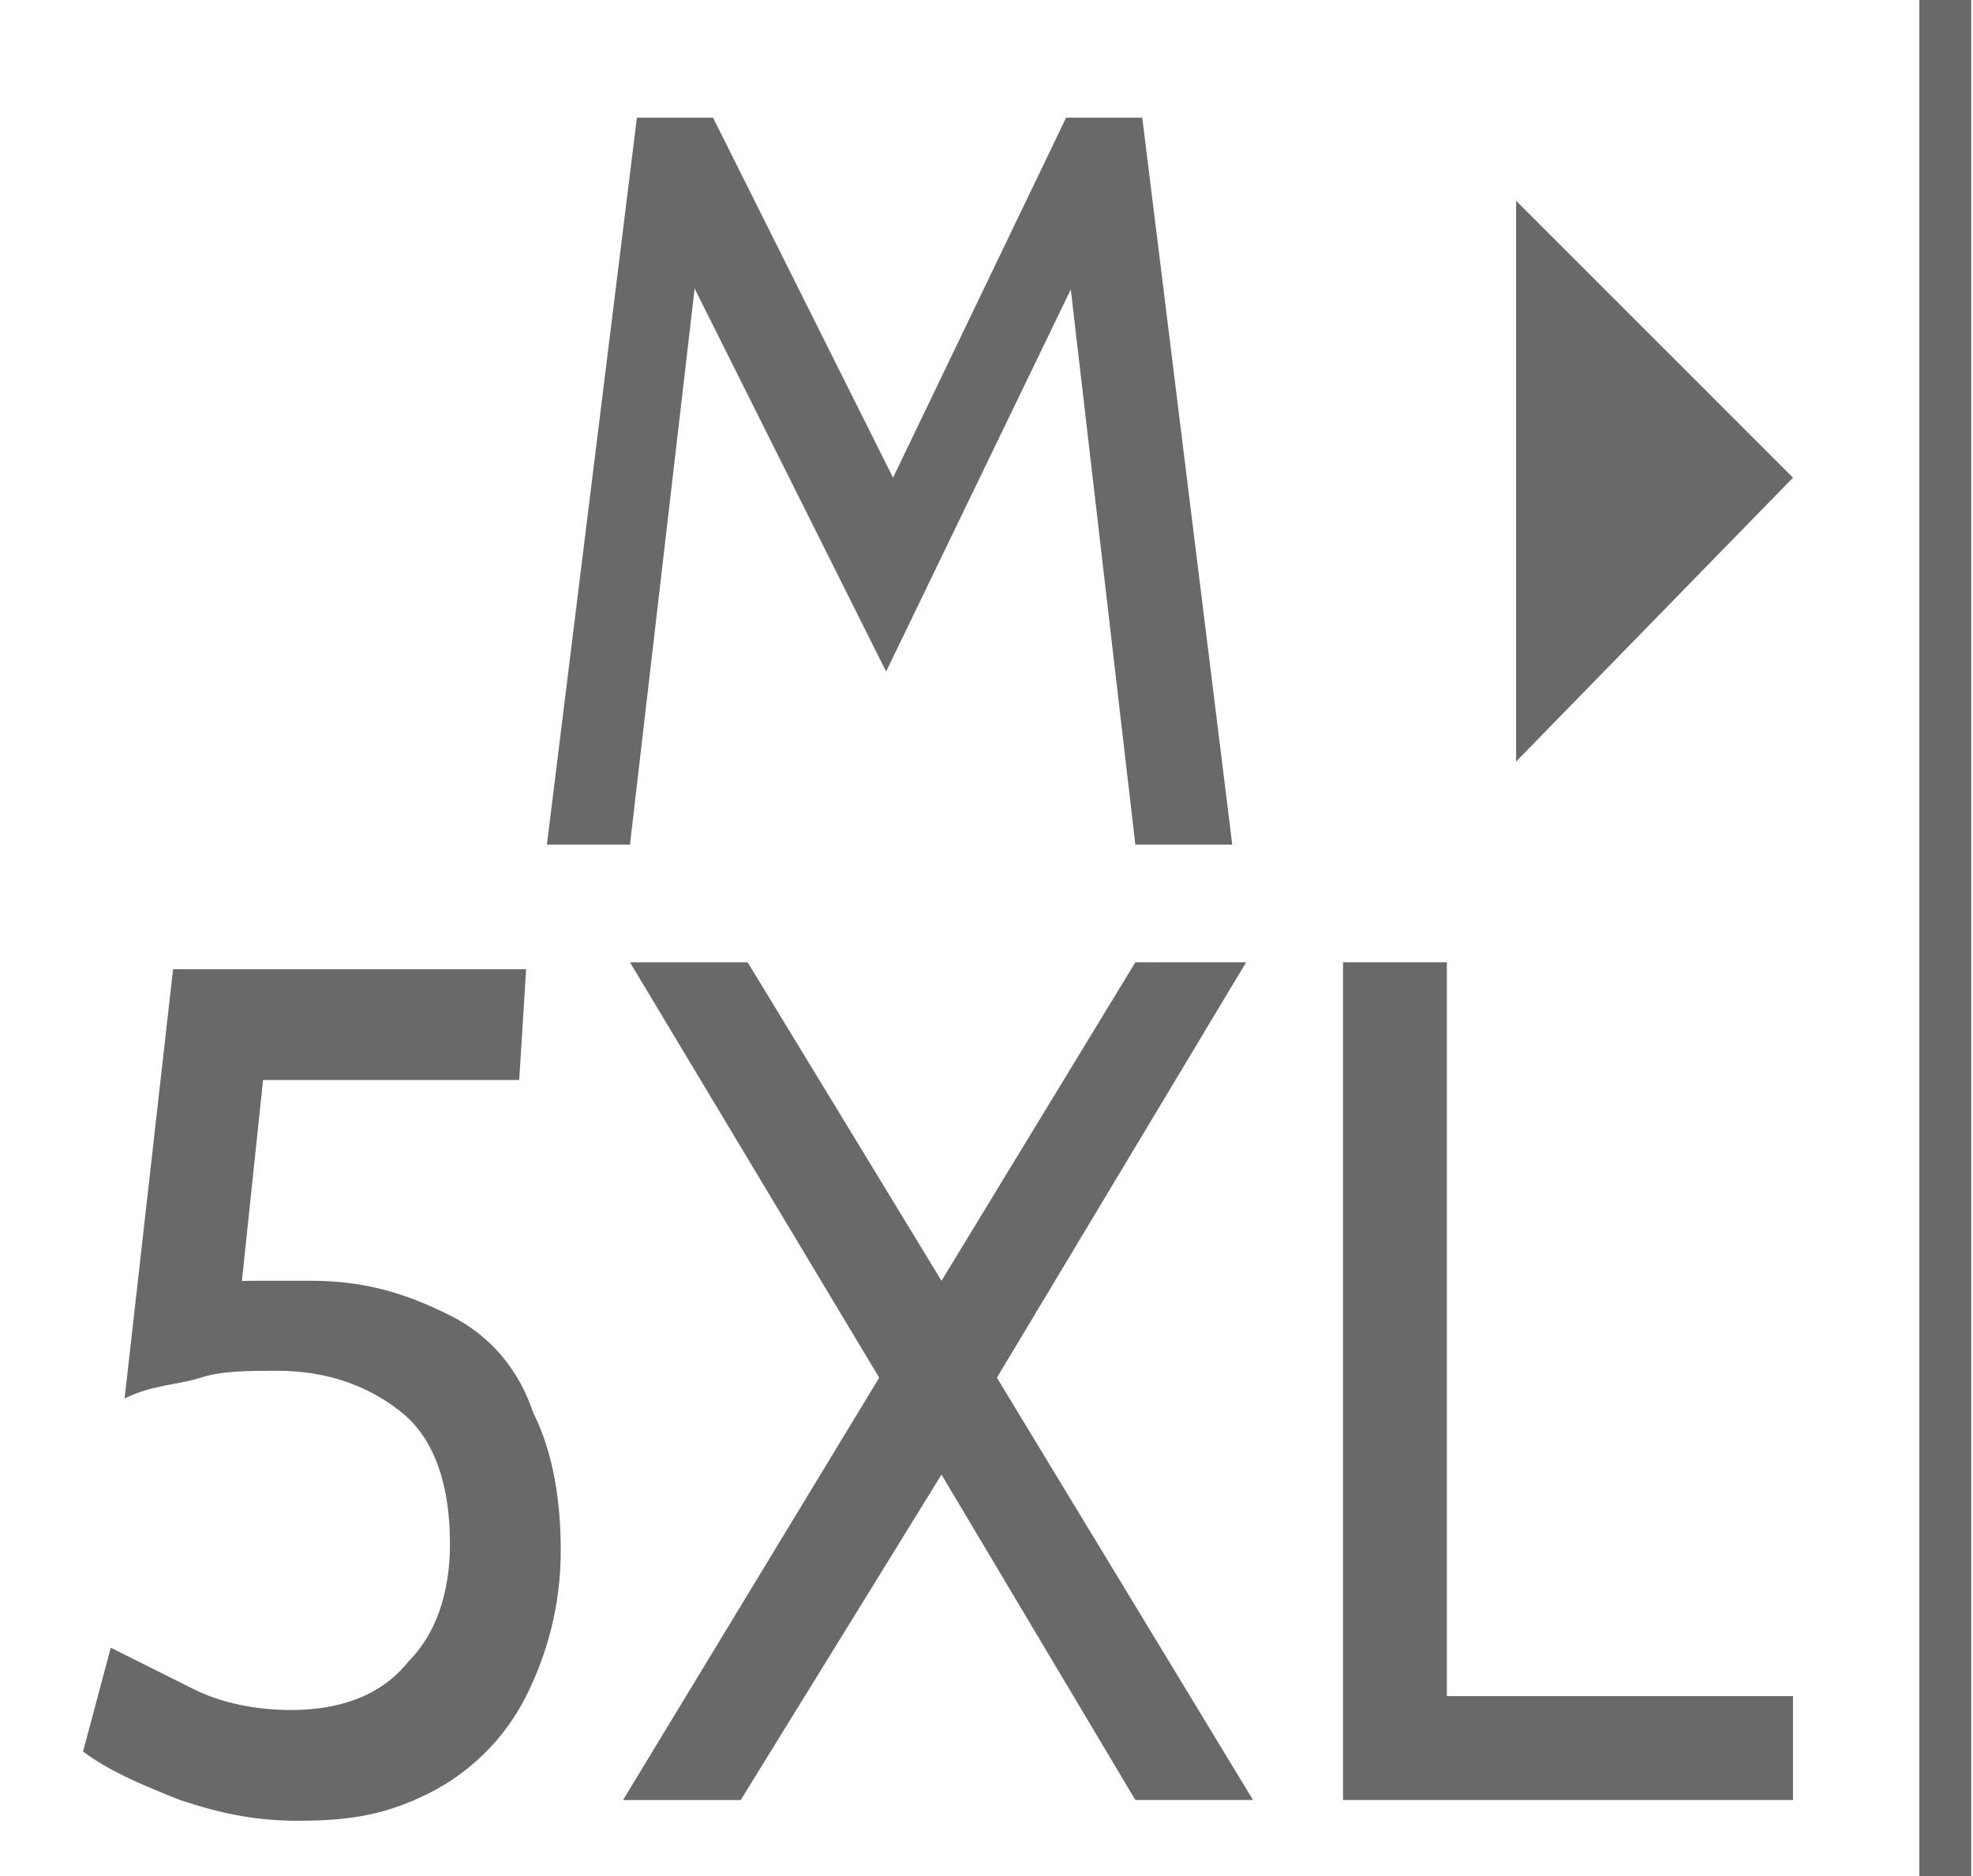 <?xml version="1.0" encoding="utf-8"?>
<!-- Generator: Adobe Illustrator 27.9.0, SVG Export Plug-In . SVG Version: 6.00 Build 0)  -->
<svg version="1.1" id="Calque_1" xmlns="http://www.w3.org/2000/svg" xmlns:xlink="http://www.w3.org/1999/xlink" x="0px" y="0px"
	 viewBox="0 0 28.5 27.1" style="enable-background:new 0 0 28.5 27.1;" xml:space="preserve">
<style type="text/css">
	.st0{fill:#696969;}
	.st1{fill:none;stroke:#696969;stroke-width:0.75;stroke-miterlimit:10;}
</style>
<g>
	<path class="st0" d="M4.3,26.3c-0.6,0-1.1-0.1-1.7-0.3c-0.5-0.2-1-0.4-1.4-0.7l0.4-1.5c0.4,0.2,0.8,0.4,1.2,0.6
		c0.4,0.2,0.9,0.3,1.4,0.3c0.7,0,1.3-0.2,1.7-0.7c0.4-0.4,0.6-1,0.6-1.7c0-0.8-0.2-1.5-0.7-1.9c-0.5-0.4-1.1-0.6-1.8-0.6
		c-0.4,0-0.8,0-1.1,0.1c-0.3,0.1-0.7,0.1-1.1,0.3l0.7-6.2h5.1l-0.1,1.6H3.8l-0.4,3.8L3,18.6c0.2-0.1,0.5-0.1,0.7-0.1
		c0.3,0,0.5,0,0.8,0c0.8,0,1.4,0.2,2,0.5s1,0.8,1.2,1.4c0.3,0.6,0.4,1.3,0.4,2c0,0.8-0.2,1.5-0.5,2.1c-0.3,0.6-0.8,1.1-1.4,1.4
		S5.1,26.3,4.3,26.3z"/>
	<path class="st0" d="M9,26l3.7-6.1l-3.6-6h1.7l2.8,4.6l2.8-4.6H18l-3.6,6l3.7,6.1h-1.7l-2.8-4.7L10.7,26H9z"/>
	<path class="st0" d="M19.4,26V13.9h1.5v10.6h5V26H19.4z"/>
</g>
<g>
	<path class="st0" d="M7.9,12.2L9.2,1.7h1.1l2.6,5.2l2.5-5.2h1.1l1.3,10.5h-1.4l-1-8.6l0.3,0.1l-2.9,6l-3-6l0.3-0.1l-1,8.6H7.9z"/>
</g>
<polyline class="st0" points="21.9,2.9 25.9,6.9 21.9,11 "/>
<line class="st1" x1="28.1" y1="0" x2="28.1" y2="27.1"/>
<path class="st1" d="M30.8,18.2"/>
</svg>
